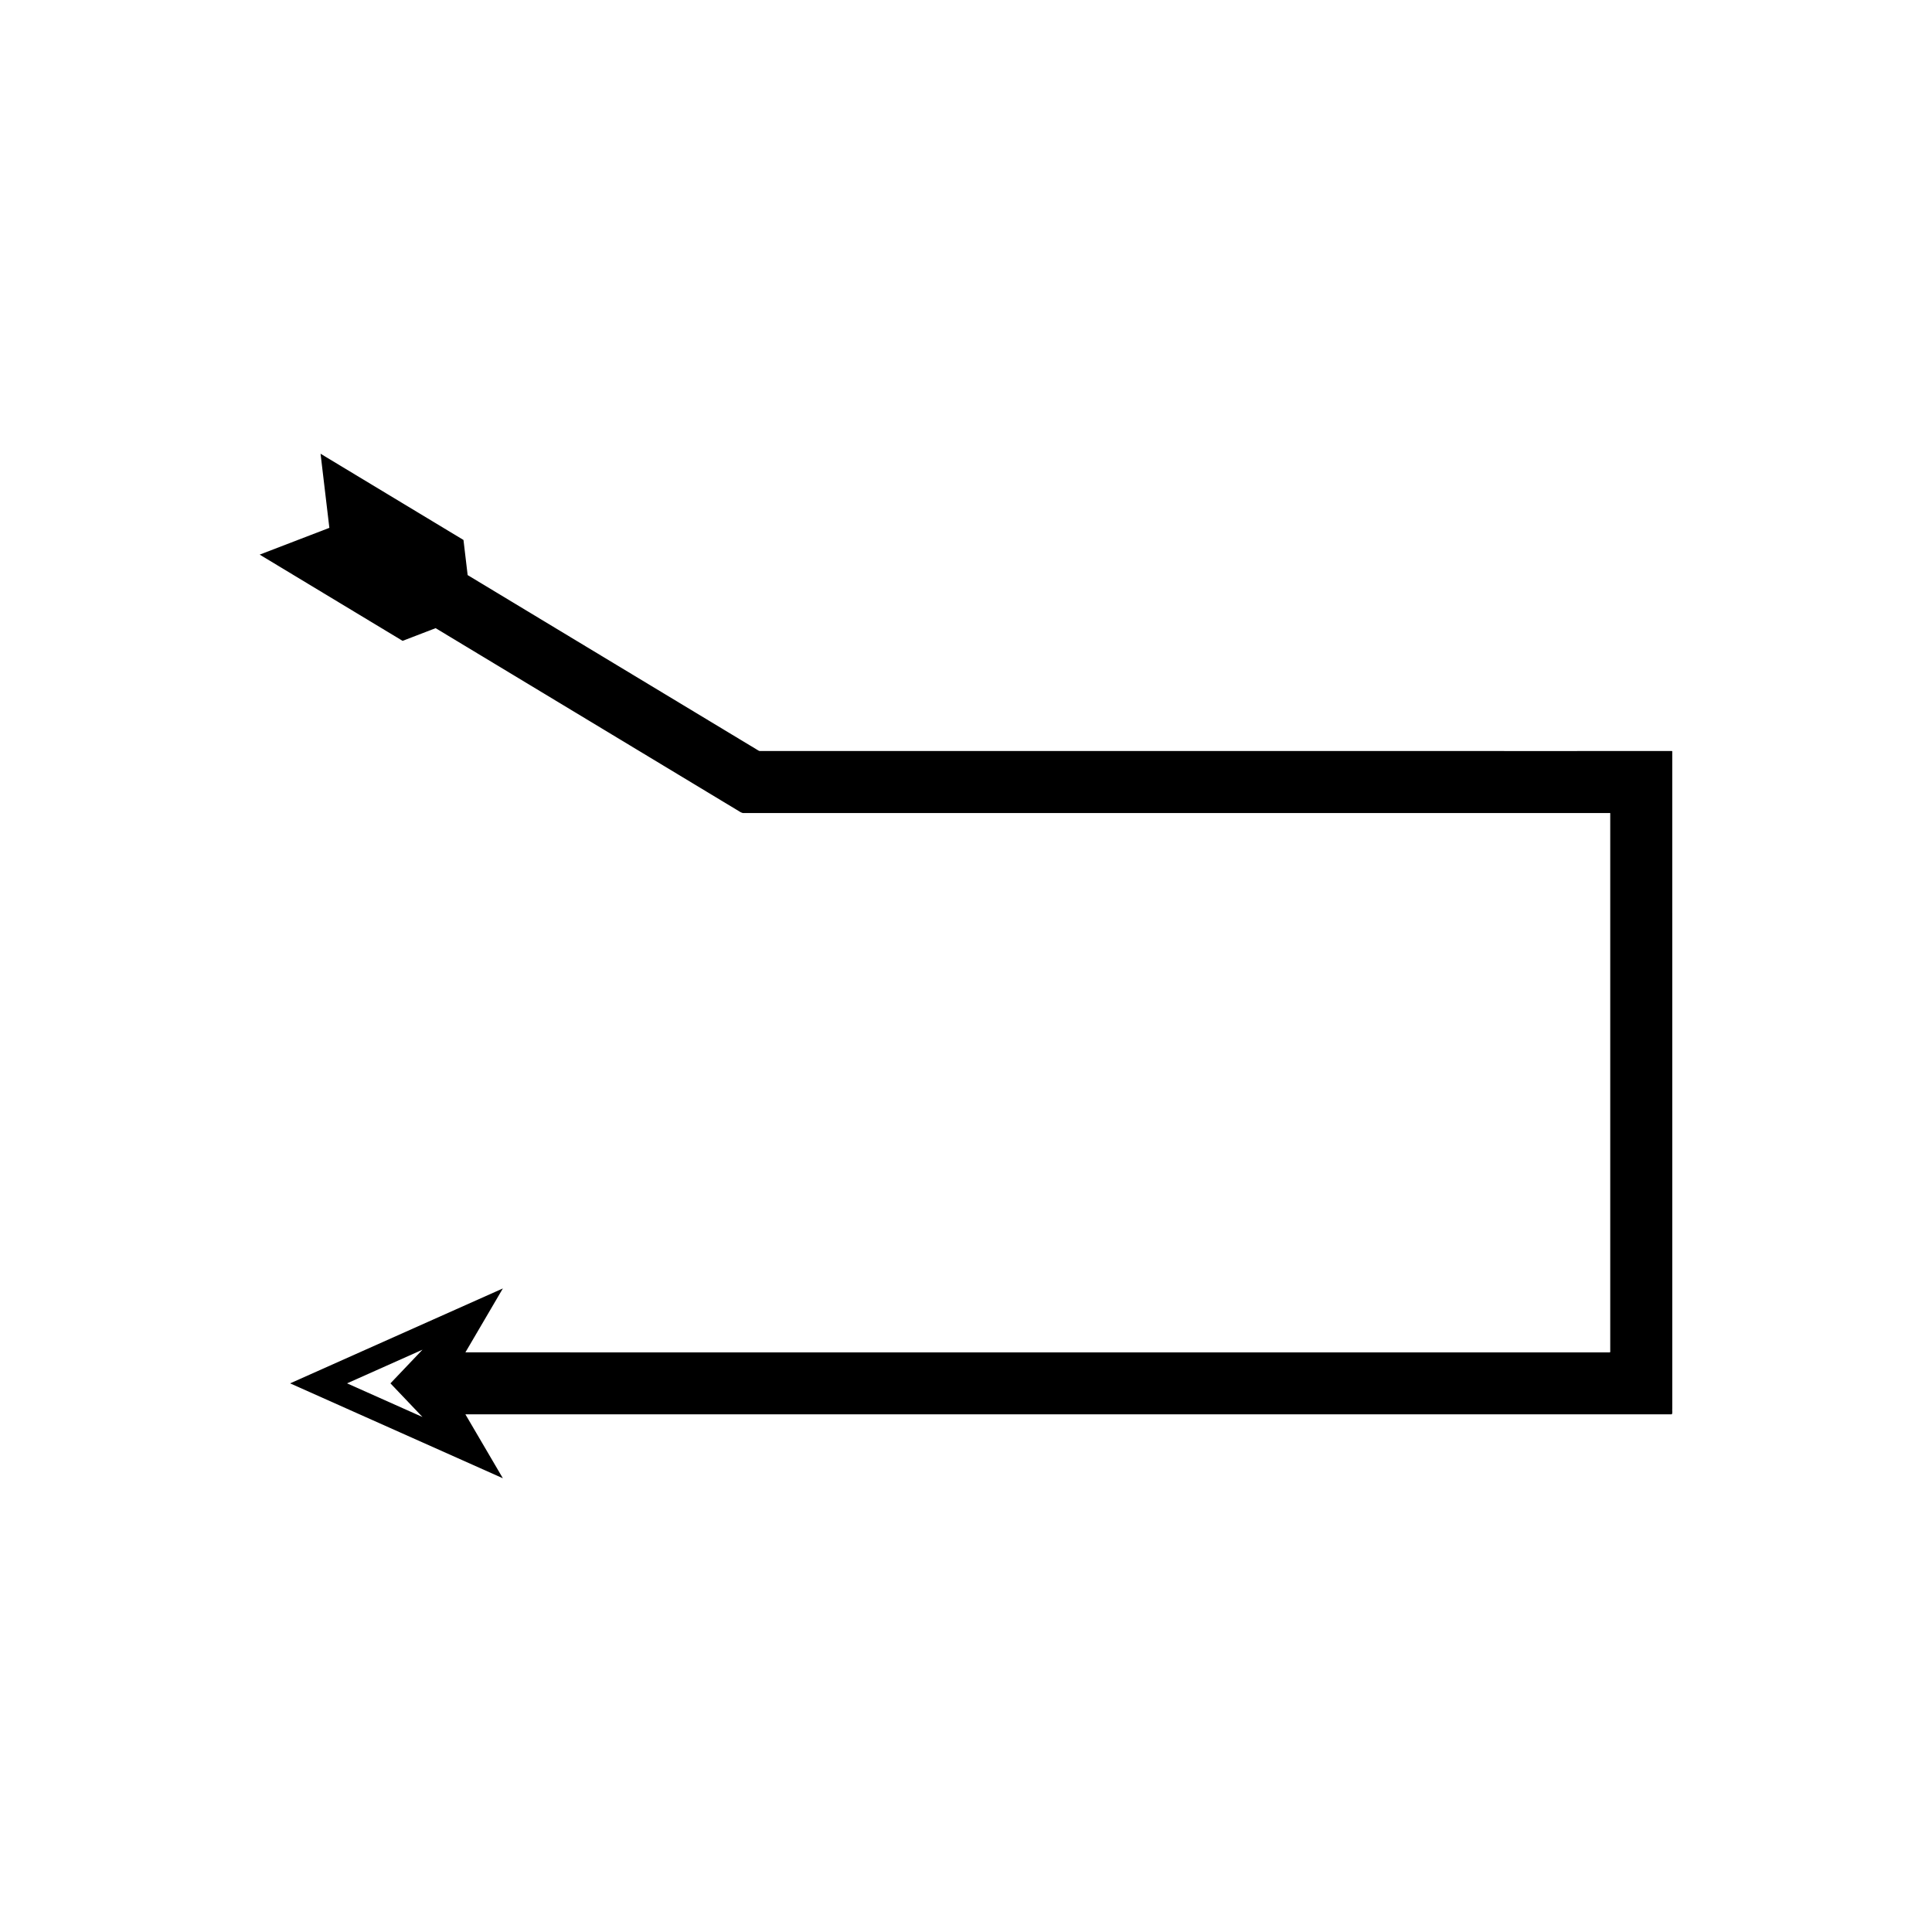 <?xml version="1.0" encoding="UTF-8"?>
<!-- Uploaded to: SVG Repo, www.svgrepo.com, Generator: SVG Repo Mixer Tools -->
<svg fill="#000000" width="800px" height="800px" version="1.1" viewBox="144 144 512 512" xmlns="http://www.w3.org/2000/svg">
 <path d="m524.89 343.03h-179.58c-0.324-0.078-0.598-0.328-0.898-0.48l-1.766-1.066-4.535-2.734-10.492-6.332-20.984-12.66-38.703-23.352-1.105-9.309-37.875-22.852 2.332 19.641-18.465 7.094 37.875 22.852 8.75-3.363 59.688 36.012 10.492 6.332 5.961 3.598 3.481 2.098c0.594 0.305 1.133 0.801 1.77 0.949h229.54c0.246-0.035 0.438-0.016 0.355 0.273v141.89c-0.035 0.25 0.078 0.645-0.078 0.777h-5.977l-297.34-0.004 9.93-16.941-56.379 25.152 56.379 25.152-9.93-16.941h319.68c0.301-0.258 0.082-1.039 0.152-1.531v-78.848l-0.004-87.387v-7.477c-0.035-0.172 0.082-0.496-0.082-0.543h-11.832l-19.934 0.004zm-268.93 176.49-19.988-8.918 19.988-8.918-8.488 8.918z"/>
</svg>